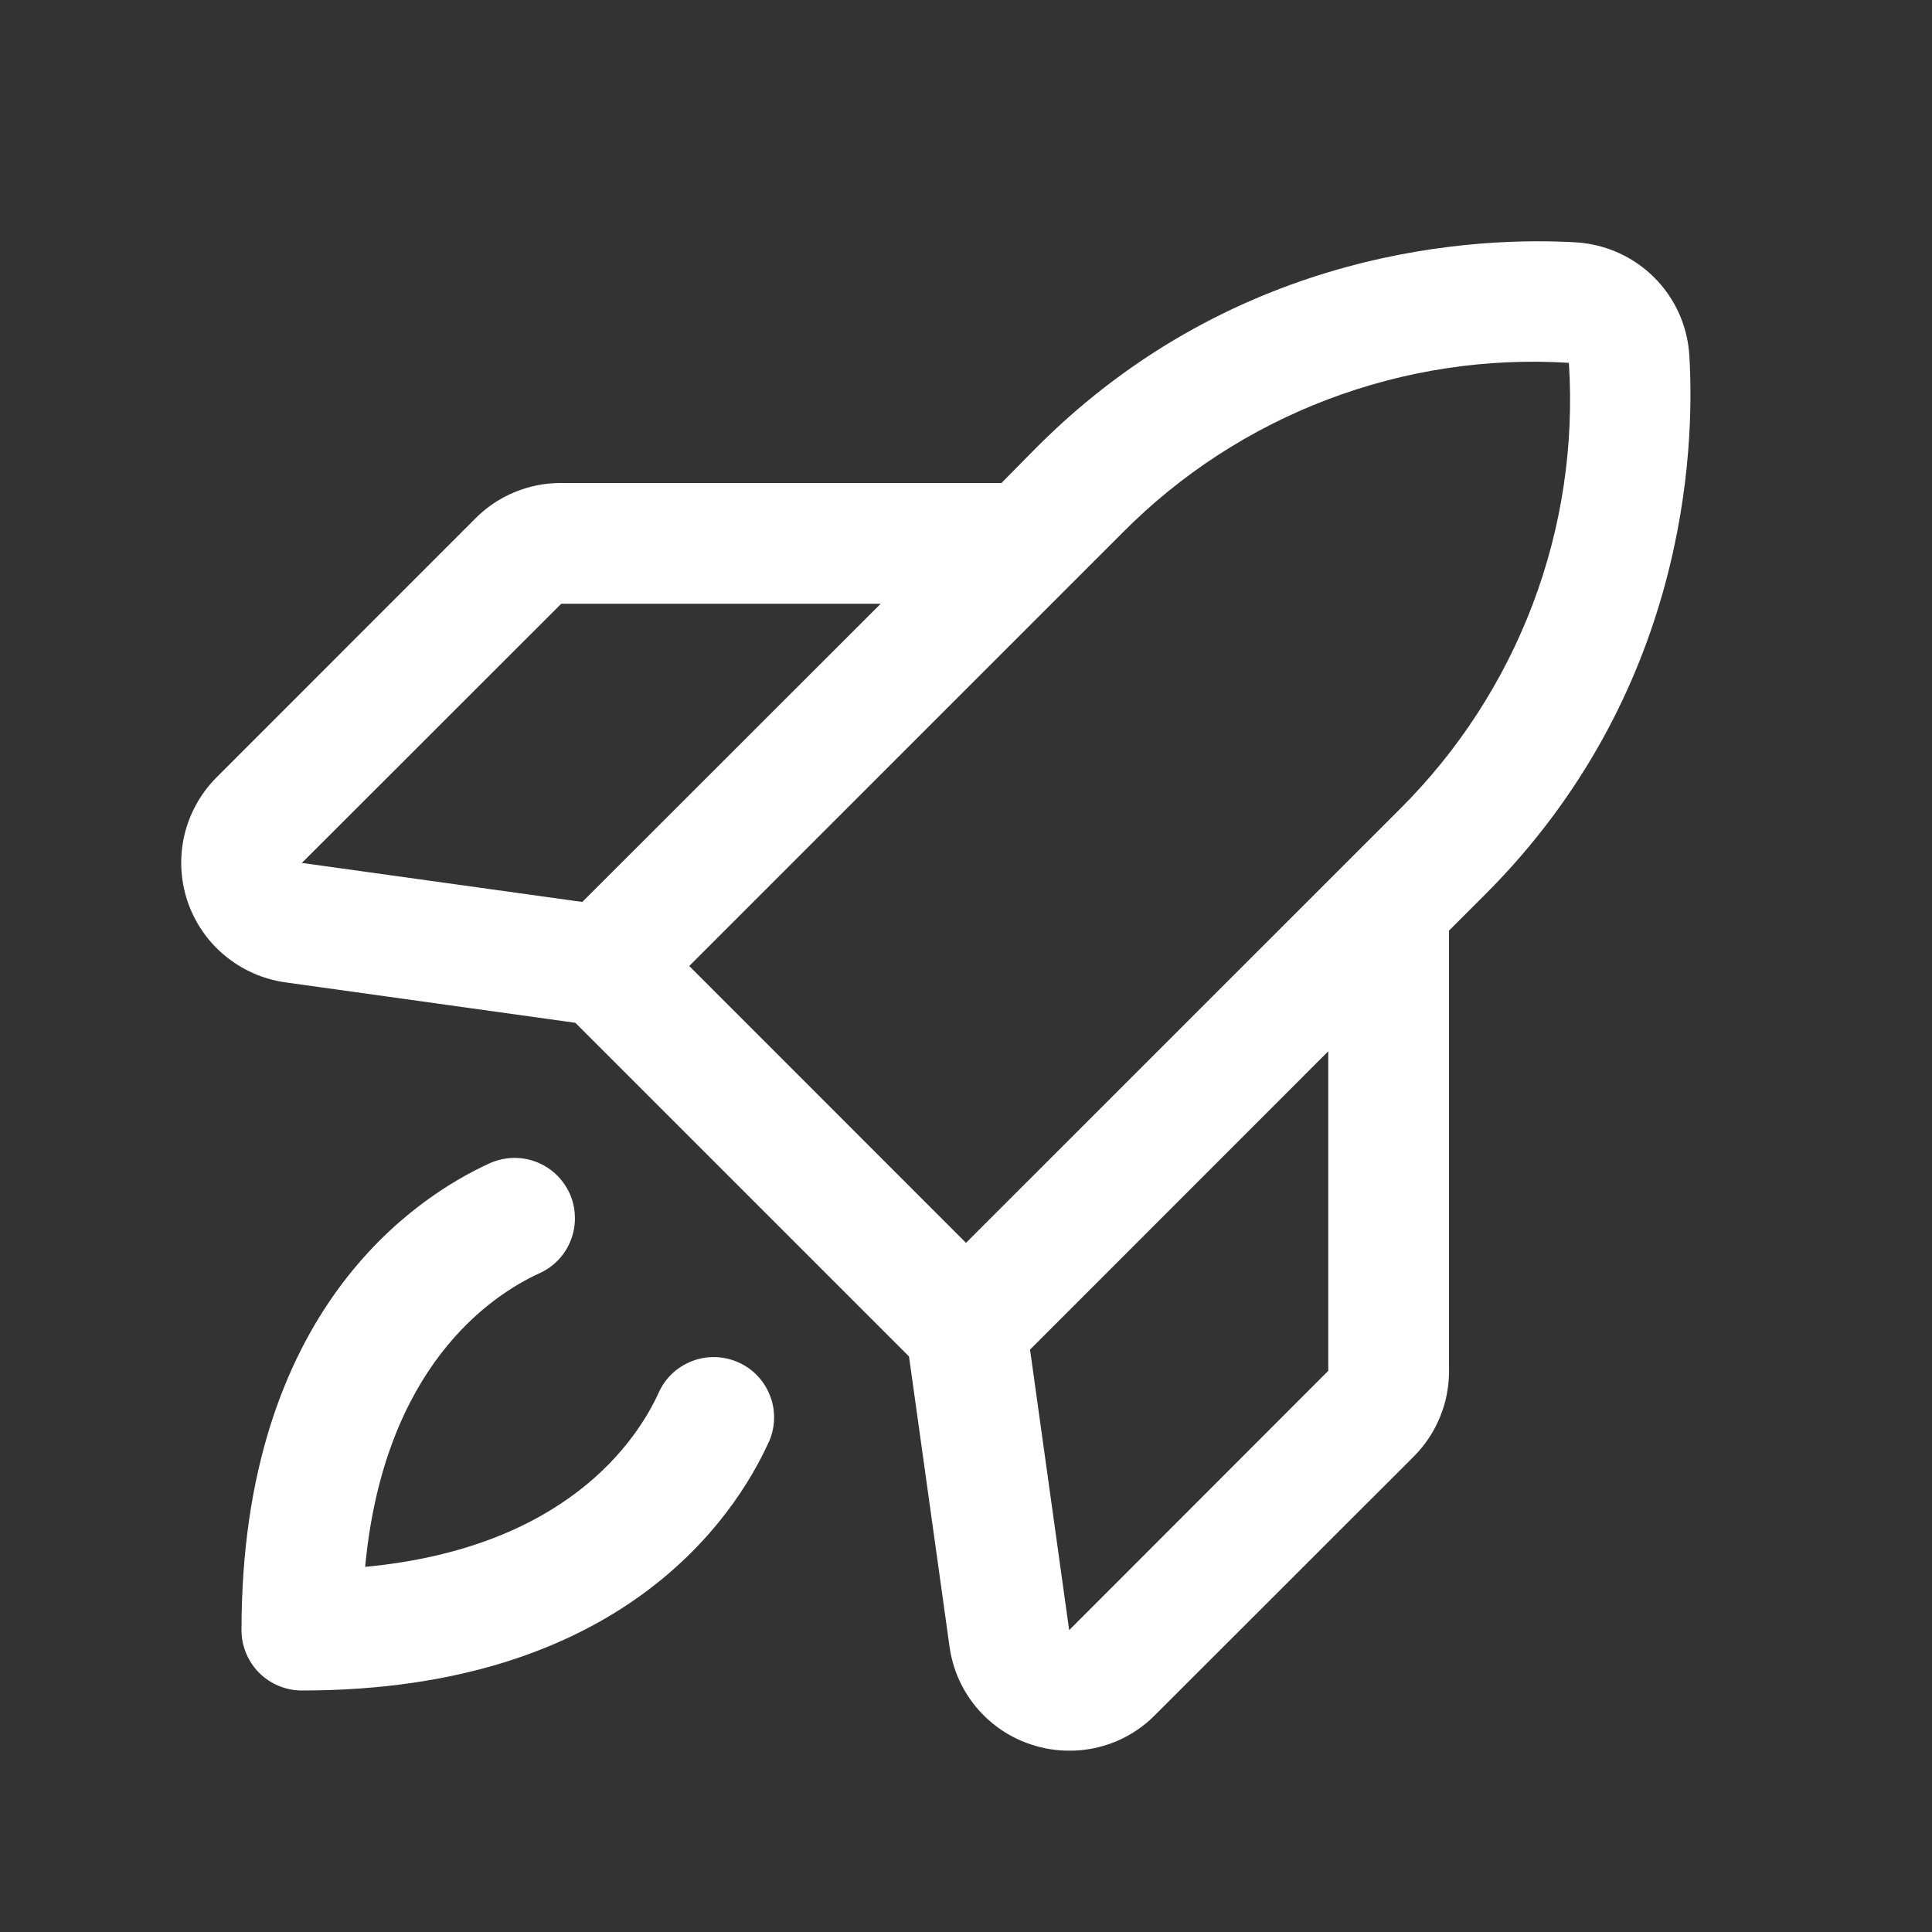 <svg width="20" height="20" viewBox="0 0 20 20" fill="none" xmlns="http://www.w3.org/2000/svg">
<rect x="0" y="0" width="20" height="20" fill="#333333" stroke="none"/>
<path d="M17.488 3.681C17.47 3.376 17.341 3.089 17.125 2.873C16.909 2.657 16.621 2.528 16.317 2.509C15.334 2.451 12.822 2.541 10.738 4.624L10.367 5H5.81C5.645 4.999 5.481 5.031 5.329 5.094C5.177 5.156 5.038 5.249 4.922 5.366L2.242 8.047C2.078 8.211 1.963 8.418 1.909 8.644C1.856 8.87 1.867 9.107 1.94 9.327C2.014 9.547 2.147 9.743 2.326 9.891C2.505 10.04 2.721 10.136 2.951 10.169L5.956 10.588L9.41 14.042L9.83 17.049C9.862 17.279 9.958 17.496 10.107 17.674C10.256 17.852 10.451 17.986 10.672 18.058C10.8 18.102 10.935 18.123 11.07 18.123C11.235 18.124 11.397 18.091 11.549 18.029C11.7 17.966 11.838 17.874 11.953 17.758L14.635 15.078C14.751 14.962 14.844 14.823 14.906 14.671C14.969 14.519 15.001 14.355 15 14.191V9.634L15.373 9.261C17.457 7.177 17.547 4.665 17.488 3.681ZM5.81 6.25H9.117L6.028 9.337L3.125 8.933L5.81 6.25ZM11.623 5.512C12.223 4.907 12.946 4.438 13.742 4.136C14.539 3.833 15.39 3.703 16.241 3.756C16.296 4.607 16.168 5.46 15.866 6.257C15.563 7.054 15.094 7.777 14.489 8.378L10 12.866L7.135 10L11.623 5.512ZM13.75 14.191L11.068 16.875L10.663 13.971L13.75 10.883V14.191ZM7.956 14.933C7.605 15.703 6.429 17.5 3.125 17.5C2.959 17.5 2.8 17.434 2.683 17.317C2.566 17.2 2.5 17.041 2.5 16.875C2.5 13.571 4.297 12.395 5.067 12.043C5.142 12.009 5.223 11.99 5.305 11.987C5.387 11.984 5.469 11.997 5.546 12.026C5.622 12.055 5.693 12.098 5.753 12.154C5.813 12.21 5.861 12.278 5.896 12.352C5.93 12.427 5.949 12.508 5.951 12.59C5.954 12.672 5.941 12.754 5.912 12.83C5.884 12.907 5.84 12.978 5.784 13.038C5.728 13.098 5.661 13.146 5.586 13.18C5.084 13.409 3.975 14.146 3.78 16.22C5.854 16.025 6.592 14.916 6.82 14.414C6.854 14.339 6.902 14.272 6.962 14.216C7.022 14.16 7.093 14.117 7.17 14.088C7.247 14.059 7.328 14.046 7.41 14.049C7.493 14.052 7.573 14.071 7.648 14.105C7.723 14.139 7.79 14.187 7.846 14.247C7.902 14.307 7.945 14.378 7.974 14.455C8.003 14.531 8.016 14.613 8.013 14.695C8.01 14.777 7.991 14.858 7.957 14.933H7.956Z" fill="white"/>
</svg>
